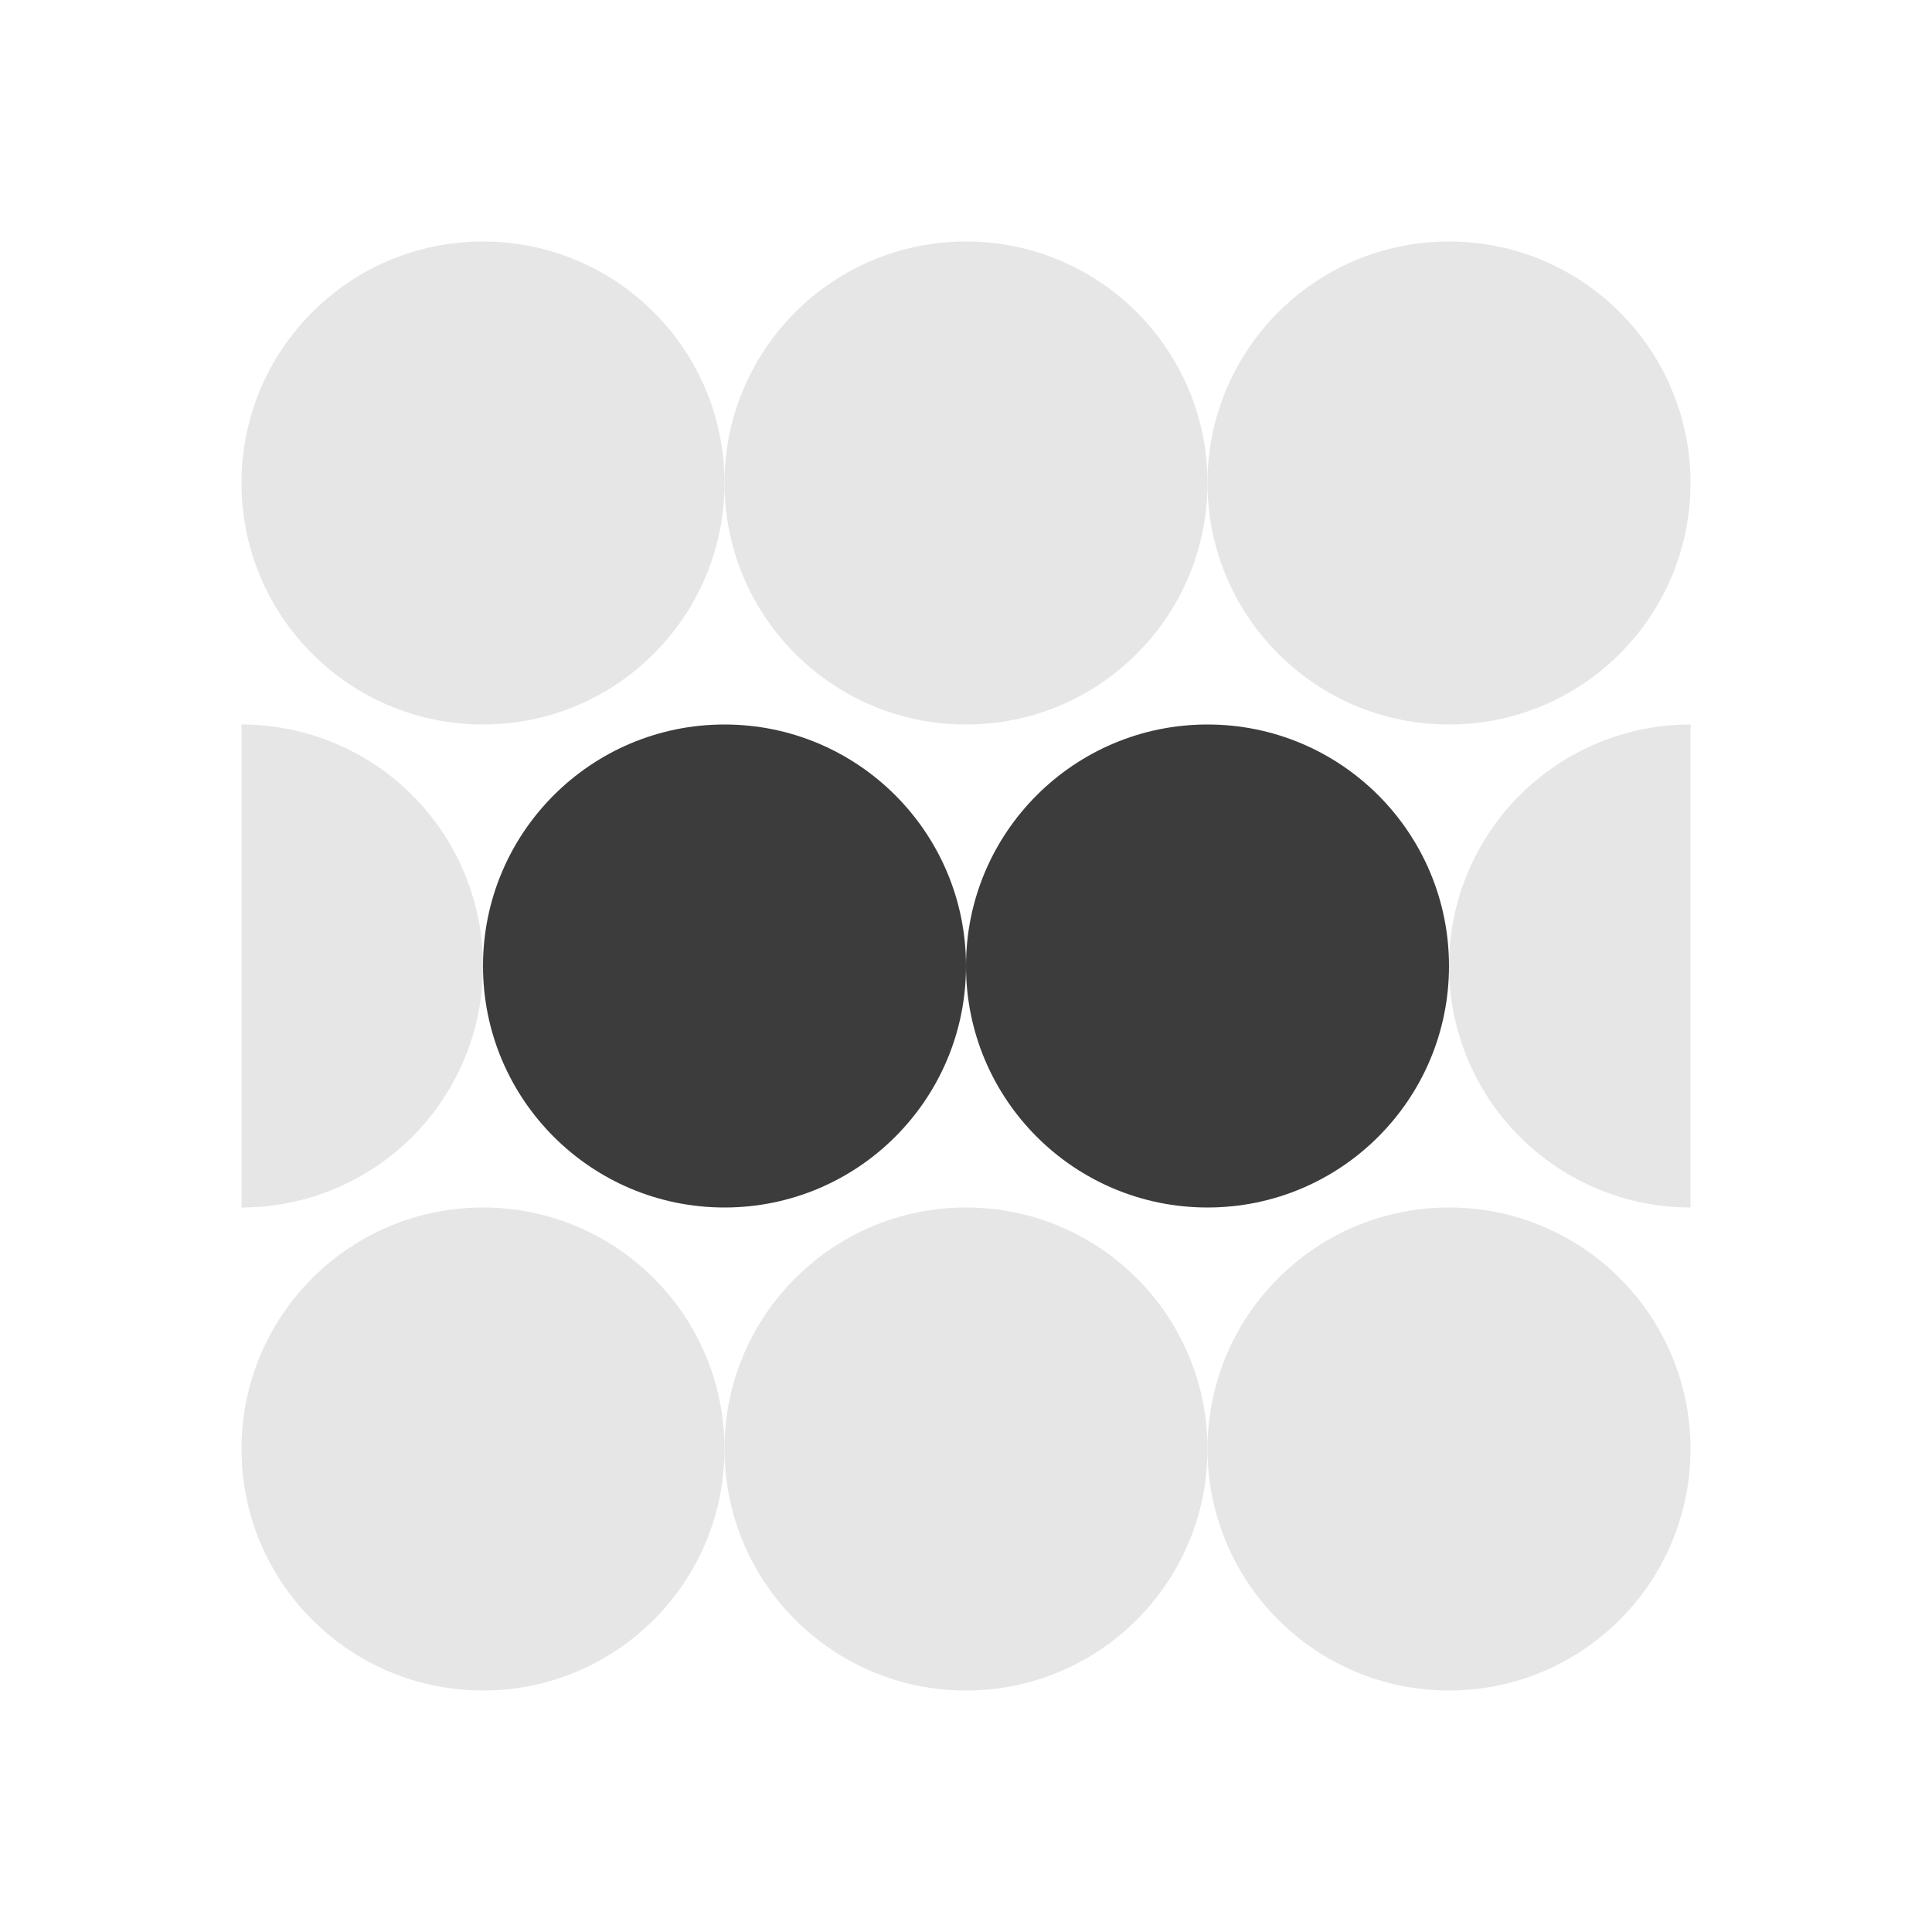 <?xml version="1.0" encoding="UTF-8"?>
<svg xmlns="http://www.w3.org/2000/svg" width="48" height="48" viewBox="0 0 48 48" fill="none">
  <circle cx="12" cy="12" r="6" fill="#E6E6E6"></circle>
  <circle cx="12" cy="36" r="6" fill="#E6E6E6"></circle>
  <circle cx="24" cy="12" r="6" fill="#E6E6E6"></circle>
  <circle cx="36" cy="12" r="6" fill="#E6E6E6"></circle>
  <circle cx="24" cy="36" r="6" fill="#E6E6E6"></circle>
  <circle cx="18" cy="24" r="6" fill="#3C3C3C"></circle>
  <circle cx="30" cy="24" r="6" fill="#3C3C3C"></circle>
  <circle cx="36" cy="36" r="6" fill="#E6E6E6"></circle>
  <path d="M42 18C40.409 18 38.883 18.632 37.757 19.757C36.632 20.883 36 22.409 36 24C36 25.591 36.632 27.117 37.757 28.243C38.883 29.368 40.409 30 42 30L42 24L42 18Z" fill="#E6E6E6"></path>
  <path d="M6 30C7.591 30 9.117 29.368 10.243 28.243C11.368 27.117 12 25.591 12 24C12 22.409 11.368 20.883 10.243 19.757C9.117 18.632 7.591 18 6 18L6 24L6 30Z" fill="#E6E6E6"></path>
</svg>
